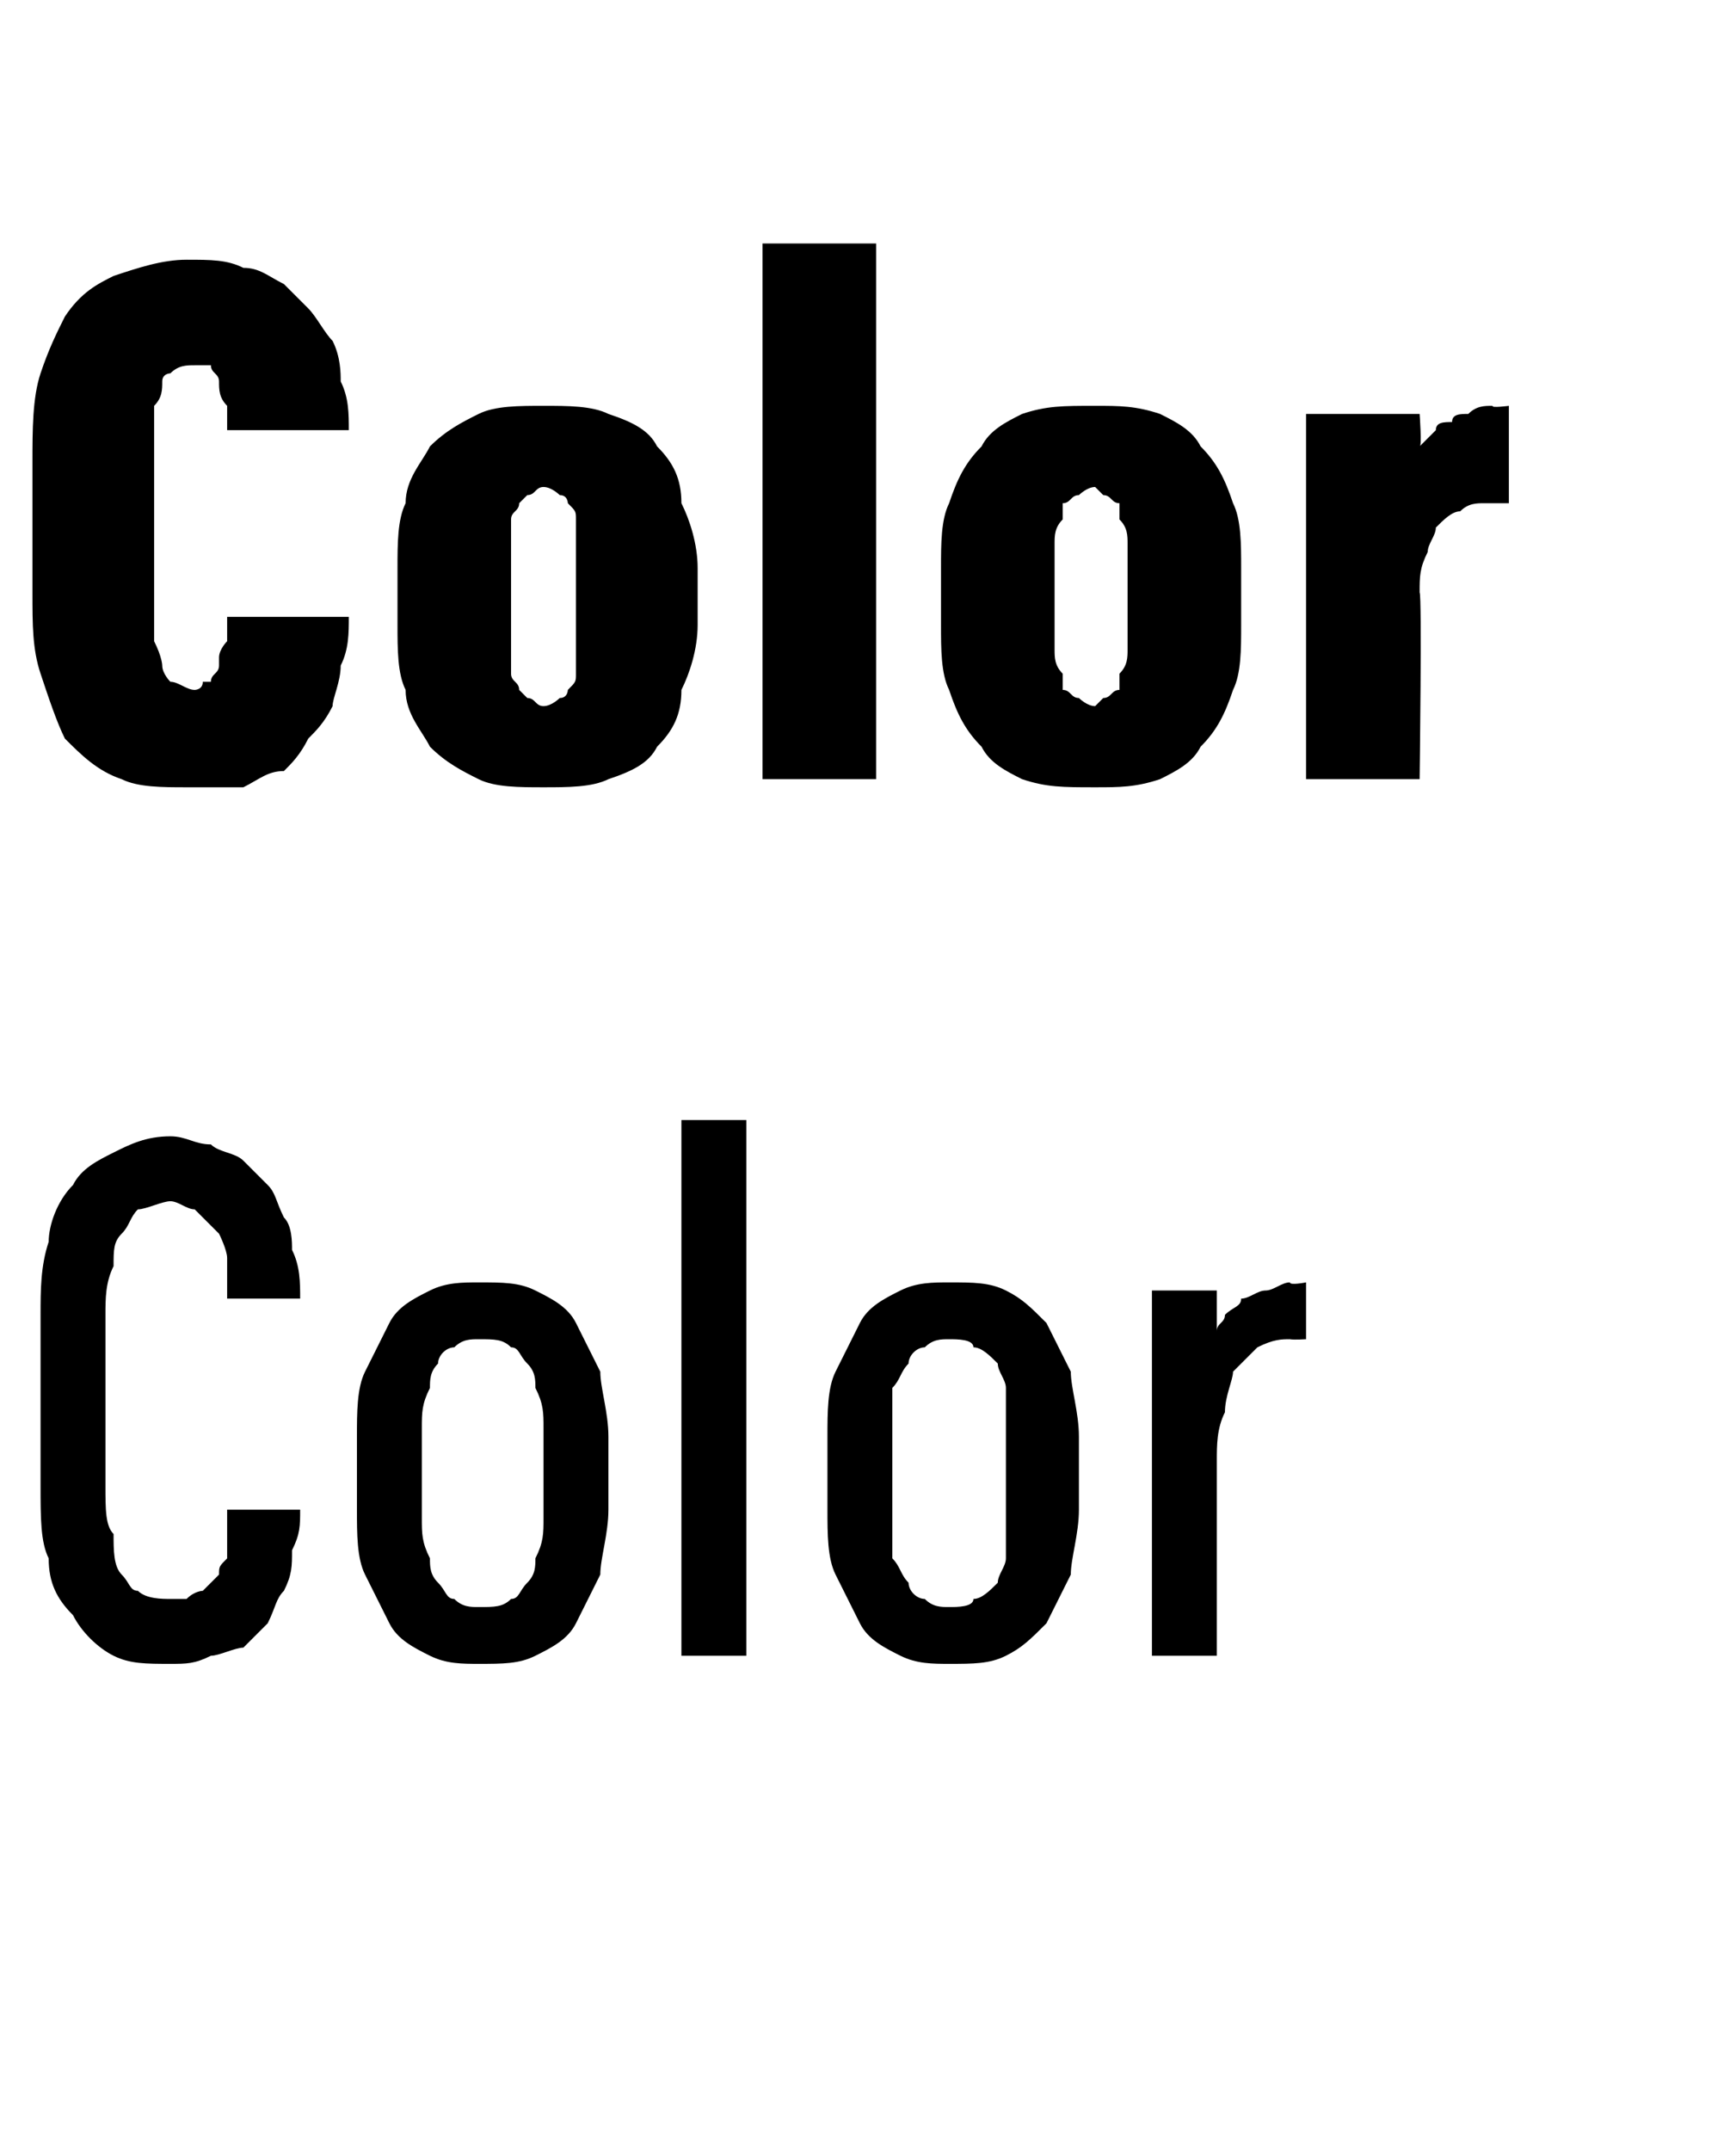 <?xml version="1.0" standalone="no"?>
<!DOCTYPE svg PUBLIC "-//W3C//DTD SVG 1.1//EN" "http://www.w3.org/Graphics/SVG/1.1/DTD/svg11.dtd">
<svg xmlns="http://www.w3.org/2000/svg" version="1.1" width="21.4px" height="26.5px" viewBox="0 -3 21.4 26.5" style="top:-3px">
  <desc>Color Color</desc>
  <defs/>
  <g id="Polygon342764">
    <path d="M 2.1 17.5 C 2.3 17.5 2.4 17.5 2.6 17.4 C 2.7 17.4 2.9 17.3 3 17.3 C 3.1 17.2 3.2 17.1 3.3 17 C 3.4 16.8 3.4 16.7 3.5 16.6 C 3.6 16.4 3.6 16.3 3.6 16.1 C 3.7 15.9 3.7 15.8 3.7 15.6 C 3.7 15.6 2.8 15.6 2.8 15.6 C 2.8 15.7 2.8 15.8 2.8 15.9 C 2.8 16 2.8 16.1 2.8 16.2 C 2.7 16.3 2.7 16.3 2.7 16.4 C 2.6 16.5 2.6 16.5 2.5 16.6 C 2.5 16.6 2.4 16.6 2.3 16.7 C 2.3 16.7 2.2 16.7 2.1 16.7 C 2 16.7 1.8 16.7 1.7 16.6 C 1.6 16.6 1.6 16.5 1.5 16.4 C 1.4 16.3 1.4 16.1 1.4 15.9 C 1.3 15.8 1.3 15.6 1.3 15.3 C 1.3 15.3 1.3 13.2 1.3 13.2 C 1.3 13 1.3 12.8 1.4 12.6 C 1.4 12.4 1.4 12.3 1.5 12.2 C 1.6 12.1 1.6 12 1.7 11.9 C 1.8 11.9 2 11.8 2.1 11.8 C 2.2 11.8 2.3 11.9 2.4 11.9 C 2.5 12 2.6 12.1 2.7 12.2 C 2.7 12.2 2.8 12.4 2.8 12.5 C 2.8 12.6 2.8 12.8 2.8 13 C 2.8 13 3.7 13 3.7 13 C 3.7 12.8 3.7 12.6 3.6 12.4 C 3.6 12.3 3.6 12.1 3.5 12 C 3.4 11.8 3.4 11.7 3.3 11.6 C 3.2 11.5 3.1 11.4 3 11.3 C 2.9 11.2 2.7 11.2 2.6 11.1 C 2.4 11.1 2.3 11 2.1 11 C 1.8 11 1.6 11.1 1.4 11.2 C 1.2 11.3 1 11.4 0.9 11.6 C 0.7 11.8 0.6 12.1 0.6 12.3 C 0.5 12.6 0.5 12.9 0.5 13.2 C 0.5 13.2 0.5 15.3 0.5 15.3 C 0.5 15.7 0.5 16 0.6 16.2 C 0.6 16.5 0.7 16.7 0.9 16.9 C 1 17.1 1.2 17.3 1.4 17.4 C 1.6 17.5 1.8 17.5 2.1 17.5 Z M 5.9 17.5 C 6.2 17.5 6.4 17.5 6.6 17.4 C 6.8 17.3 7 17.2 7.1 17 C 7.2 16.8 7.3 16.6 7.4 16.4 C 7.4 16.2 7.5 15.9 7.5 15.6 C 7.5 15.6 7.5 14.7 7.5 14.7 C 7.5 14.4 7.4 14.1 7.4 13.9 C 7.3 13.7 7.2 13.5 7.1 13.3 C 7 13.1 6.8 13 6.6 12.9 C 6.4 12.8 6.2 12.8 5.9 12.8 C 5.7 12.8 5.5 12.8 5.3 12.9 C 5.1 13 4.9 13.1 4.8 13.3 C 4.7 13.5 4.6 13.7 4.5 13.9 C 4.4 14.1 4.4 14.4 4.4 14.7 C 4.4 14.7 4.4 15.6 4.4 15.6 C 4.4 15.9 4.4 16.2 4.5 16.4 C 4.6 16.6 4.7 16.8 4.8 17 C 4.9 17.2 5.1 17.3 5.3 17.4 C 5.5 17.5 5.7 17.5 5.9 17.5 Z M 5.9 16.8 C 5.8 16.8 5.7 16.8 5.6 16.7 C 5.5 16.7 5.5 16.6 5.4 16.5 C 5.3 16.4 5.3 16.3 5.3 16.2 C 5.2 16 5.2 15.9 5.2 15.7 C 5.2 15.7 5.2 14.6 5.2 14.6 C 5.2 14.4 5.2 14.3 5.3 14.1 C 5.3 14 5.3 13.9 5.4 13.8 C 5.4 13.7 5.5 13.6 5.6 13.6 C 5.7 13.5 5.8 13.5 5.9 13.5 C 6.1 13.5 6.2 13.5 6.3 13.6 C 6.4 13.6 6.4 13.7 6.5 13.8 C 6.6 13.9 6.6 14 6.6 14.1 C 6.7 14.3 6.7 14.4 6.7 14.6 C 6.7 14.6 6.7 15.7 6.7 15.7 C 6.7 15.9 6.7 16 6.6 16.2 C 6.6 16.3 6.6 16.4 6.5 16.5 C 6.4 16.6 6.4 16.7 6.3 16.7 C 6.2 16.8 6.1 16.8 5.9 16.8 Z M 8.4 17.4 L 9.2 17.4 L 9.2 10.8 L 8.4 10.8 L 8.4 17.4 Z M 11.7 17.5 C 12 17.5 12.2 17.5 12.4 17.4 C 12.6 17.3 12.7 17.2 12.9 17 C 13 16.8 13.1 16.6 13.2 16.4 C 13.2 16.2 13.3 15.9 13.3 15.6 C 13.3 15.6 13.3 14.7 13.3 14.7 C 13.3 14.4 13.2 14.1 13.2 13.9 C 13.1 13.7 13 13.5 12.9 13.3 C 12.7 13.1 12.6 13 12.4 12.9 C 12.2 12.8 12 12.8 11.7 12.8 C 11.5 12.8 11.3 12.8 11.1 12.9 C 10.9 13 10.7 13.1 10.6 13.3 C 10.5 13.5 10.4 13.7 10.3 13.9 C 10.2 14.1 10.2 14.4 10.2 14.7 C 10.2 14.7 10.2 15.6 10.2 15.6 C 10.2 15.9 10.2 16.2 10.3 16.4 C 10.4 16.6 10.5 16.8 10.6 17 C 10.7 17.2 10.9 17.3 11.1 17.4 C 11.3 17.5 11.5 17.5 11.7 17.5 Z M 11.7 16.8 C 11.6 16.8 11.5 16.8 11.4 16.7 C 11.3 16.7 11.2 16.6 11.2 16.5 C 11.1 16.4 11.1 16.3 11 16.2 C 11 16 11 15.9 11 15.7 C 11 15.7 11 14.6 11 14.6 C 11 14.4 11 14.3 11 14.1 C 11.1 14 11.1 13.9 11.2 13.8 C 11.2 13.7 11.3 13.6 11.4 13.6 C 11.5 13.5 11.6 13.5 11.7 13.5 C 11.8 13.5 12 13.5 12 13.6 C 12.1 13.6 12.2 13.7 12.3 13.8 C 12.3 13.9 12.4 14 12.4 14.1 C 12.4 14.3 12.4 14.4 12.4 14.6 C 12.4 14.6 12.4 15.7 12.4 15.7 C 12.4 15.9 12.4 16 12.4 16.2 C 12.4 16.3 12.3 16.4 12.3 16.5 C 12.2 16.6 12.1 16.7 12 16.7 C 12 16.8 11.8 16.8 11.7 16.8 Z M 14.2 17.4 L 15 17.4 C 15 17.4 15 15.01 15 15 C 15 14.8 15 14.6 15.1 14.4 C 15.1 14.2 15.2 14 15.2 13.9 C 15.3 13.8 15.4 13.7 15.5 13.6 C 15.7 13.5 15.8 13.5 15.9 13.5 C 15.95 13.51 16.1 13.5 16.1 13.5 L 16.1 12.8 C 16.1 12.8 15.9 12.84 15.9 12.8 C 15.8 12.8 15.7 12.9 15.6 12.9 C 15.5 12.9 15.4 13 15.3 13 C 15.3 13.1 15.2 13.1 15.1 13.2 C 15.1 13.3 15 13.3 15 13.4 C 15 13.4 15 12.9 15 12.9 L 14.2 12.9 L 14.2 17.4 Z " stroke="none" fill="#000"/>
  </g>
  <g id="Polygon342763">
    <path d="M 2.3 6.7 C 2.6 6.7 2.8 6.7 3 6.7 C 3.2 6.6 3.3 6.5 3.5 6.5 C 3.6 6.4 3.7 6.3 3.8 6.1 C 3.9 6 4 5.9 4.1 5.7 C 4.1 5.6 4.2 5.4 4.2 5.2 C 4.3 5 4.3 4.8 4.3 4.6 C 4.3 4.6 2.8 4.6 2.8 4.6 C 2.8 4.7 2.8 4.8 2.8 4.9 C 2.8 4.9 2.7 5 2.7 5.1 C 2.7 5.1 2.7 5.2 2.7 5.2 C 2.7 5.3 2.6 5.3 2.6 5.4 C 2.6 5.4 2.5 5.4 2.5 5.4 C 2.5 5.5 2.4 5.5 2.4 5.5 C 2.3 5.5 2.2 5.4 2.1 5.4 C 2.1 5.4 2 5.3 2 5.2 C 2 5.2 2 5.1 1.9 4.9 C 1.9 4.8 1.9 4.7 1.9 4.5 C 1.9 4.5 1.9 2.4 1.9 2.4 C 1.9 2.3 1.9 2.1 1.9 2 C 2 1.9 2 1.8 2 1.7 C 2 1.6 2.1 1.6 2.1 1.6 C 2.2 1.5 2.3 1.5 2.4 1.5 C 2.4 1.5 2.5 1.5 2.6 1.5 C 2.6 1.6 2.7 1.6 2.7 1.7 C 2.7 1.8 2.7 1.9 2.8 2 C 2.8 2.1 2.8 2.2 2.8 2.3 C 2.8 2.3 4.3 2.3 4.3 2.3 C 4.3 2.1 4.3 1.9 4.2 1.7 C 4.2 1.6 4.2 1.4 4.1 1.2 C 4 1.1 3.9 0.9 3.8 0.8 C 3.7 0.7 3.6 0.6 3.5 0.5 C 3.3 0.4 3.2 0.3 3 0.3 C 2.8 0.2 2.6 0.2 2.3 0.2 C 2 0.2 1.7 0.3 1.4 0.4 C 1.2 0.5 1 0.6 0.8 0.9 C 0.7 1.1 0.6 1.3 0.5 1.6 C 0.4 1.9 0.4 2.3 0.4 2.7 C 0.4 2.7 0.4 4.3 0.4 4.3 C 0.4 4.7 0.4 5 0.5 5.3 C 0.6 5.6 0.7 5.9 0.8 6.1 C 1 6.3 1.2 6.5 1.5 6.6 C 1.7 6.7 2 6.7 2.3 6.7 Z M 6.7 6.7 C 7 6.7 7.3 6.7 7.5 6.6 C 7.8 6.5 8 6.4 8.1 6.2 C 8.3 6 8.4 5.8 8.4 5.5 C 8.5 5.3 8.6 5 8.6 4.7 C 8.6 4.7 8.6 4 8.6 4 C 8.6 3.7 8.5 3.4 8.4 3.2 C 8.4 2.9 8.3 2.7 8.1 2.5 C 8 2.3 7.8 2.2 7.5 2.1 C 7.3 2 7 2 6.7 2 C 6.4 2 6.1 2 5.9 2.1 C 5.7 2.2 5.5 2.3 5.3 2.5 C 5.2 2.7 5 2.9 5 3.2 C 4.9 3.4 4.9 3.7 4.9 4 C 4.9 4 4.9 4.7 4.9 4.7 C 4.9 5 4.9 5.3 5 5.5 C 5 5.8 5.2 6 5.3 6.2 C 5.5 6.4 5.7 6.5 5.9 6.6 C 6.1 6.7 6.4 6.7 6.7 6.7 Z M 6.7 5.7 C 6.6 5.7 6.6 5.6 6.5 5.6 C 6.5 5.6 6.4 5.5 6.4 5.5 C 6.4 5.4 6.3 5.4 6.3 5.3 C 6.3 5.2 6.3 5.1 6.3 5 C 6.3 5 6.3 3.7 6.3 3.7 C 6.3 3.6 6.3 3.5 6.3 3.4 C 6.3 3.3 6.4 3.3 6.4 3.2 C 6.4 3.2 6.5 3.1 6.5 3.1 C 6.6 3.1 6.6 3 6.7 3 C 6.8 3 6.9 3.1 6.9 3.1 C 7 3.1 7 3.2 7 3.2 C 7.1 3.3 7.1 3.3 7.1 3.4 C 7.1 3.5 7.1 3.6 7.1 3.7 C 7.1 3.7 7.1 5 7.1 5 C 7.1 5.1 7.1 5.2 7.1 5.3 C 7.1 5.4 7.1 5.4 7 5.5 C 7 5.5 7 5.6 6.9 5.6 C 6.9 5.6 6.8 5.7 6.7 5.7 Z M 9.4 6.6 L 10.8 6.6 L 10.8 0 L 9.4 0 L 9.4 6.6 Z M 13.5 6.7 C 13.8 6.7 14 6.7 14.3 6.6 C 14.5 6.5 14.7 6.4 14.8 6.2 C 15 6 15.1 5.8 15.2 5.5 C 15.3 5.3 15.3 5 15.3 4.7 C 15.3 4.7 15.3 4 15.3 4 C 15.3 3.7 15.3 3.4 15.2 3.2 C 15.1 2.9 15 2.7 14.8 2.5 C 14.7 2.3 14.5 2.2 14.3 2.1 C 14 2 13.8 2 13.5 2 C 13.1 2 12.9 2 12.6 2.1 C 12.4 2.2 12.2 2.3 12.1 2.5 C 11.9 2.7 11.8 2.9 11.7 3.2 C 11.6 3.4 11.6 3.7 11.6 4 C 11.6 4 11.6 4.7 11.6 4.7 C 11.6 5 11.6 5.3 11.7 5.5 C 11.8 5.8 11.9 6 12.1 6.2 C 12.2 6.4 12.4 6.5 12.6 6.6 C 12.9 6.7 13.1 6.7 13.5 6.7 Z M 13.5 5.7 C 13.4 5.7 13.3 5.6 13.3 5.6 C 13.2 5.6 13.2 5.5 13.1 5.5 C 13.1 5.4 13.1 5.4 13.1 5.3 C 13 5.2 13 5.1 13 5 C 13 5 13 3.7 13 3.7 C 13 3.6 13 3.5 13.1 3.4 C 13.1 3.3 13.1 3.3 13.1 3.2 C 13.2 3.2 13.2 3.1 13.3 3.1 C 13.3 3.1 13.4 3 13.5 3 C 13.5 3 13.6 3.1 13.6 3.1 C 13.7 3.1 13.7 3.2 13.8 3.2 C 13.8 3.3 13.8 3.3 13.8 3.4 C 13.9 3.5 13.9 3.6 13.9 3.7 C 13.9 3.7 13.9 5 13.9 5 C 13.9 5.1 13.9 5.2 13.8 5.3 C 13.8 5.4 13.8 5.4 13.8 5.5 C 13.7 5.5 13.7 5.6 13.6 5.6 C 13.6 5.6 13.5 5.7 13.5 5.7 Z M 16.1 6.6 L 17.5 6.6 C 17.5 6.6 17.53 4.33 17.5 4.3 C 17.5 4.1 17.5 4 17.6 3.8 C 17.6 3.7 17.7 3.6 17.7 3.5 C 17.8 3.4 17.9 3.3 18 3.3 C 18.1 3.2 18.2 3.2 18.3 3.2 C 18.34 3.2 18.6 3.2 18.6 3.2 L 18.6 2 C 18.6 2 18.38 2.03 18.4 2 C 18.3 2 18.2 2 18.1 2.1 C 18 2.1 17.9 2.1 17.9 2.2 C 17.8 2.2 17.7 2.2 17.7 2.3 C 17.6 2.4 17.6 2.4 17.5 2.5 C 17.53 2.51 17.5 2.1 17.5 2.1 L 16.1 2.1 L 16.1 6.6 Z " stroke="none" fill="#000"/>
  </g>
</svg>